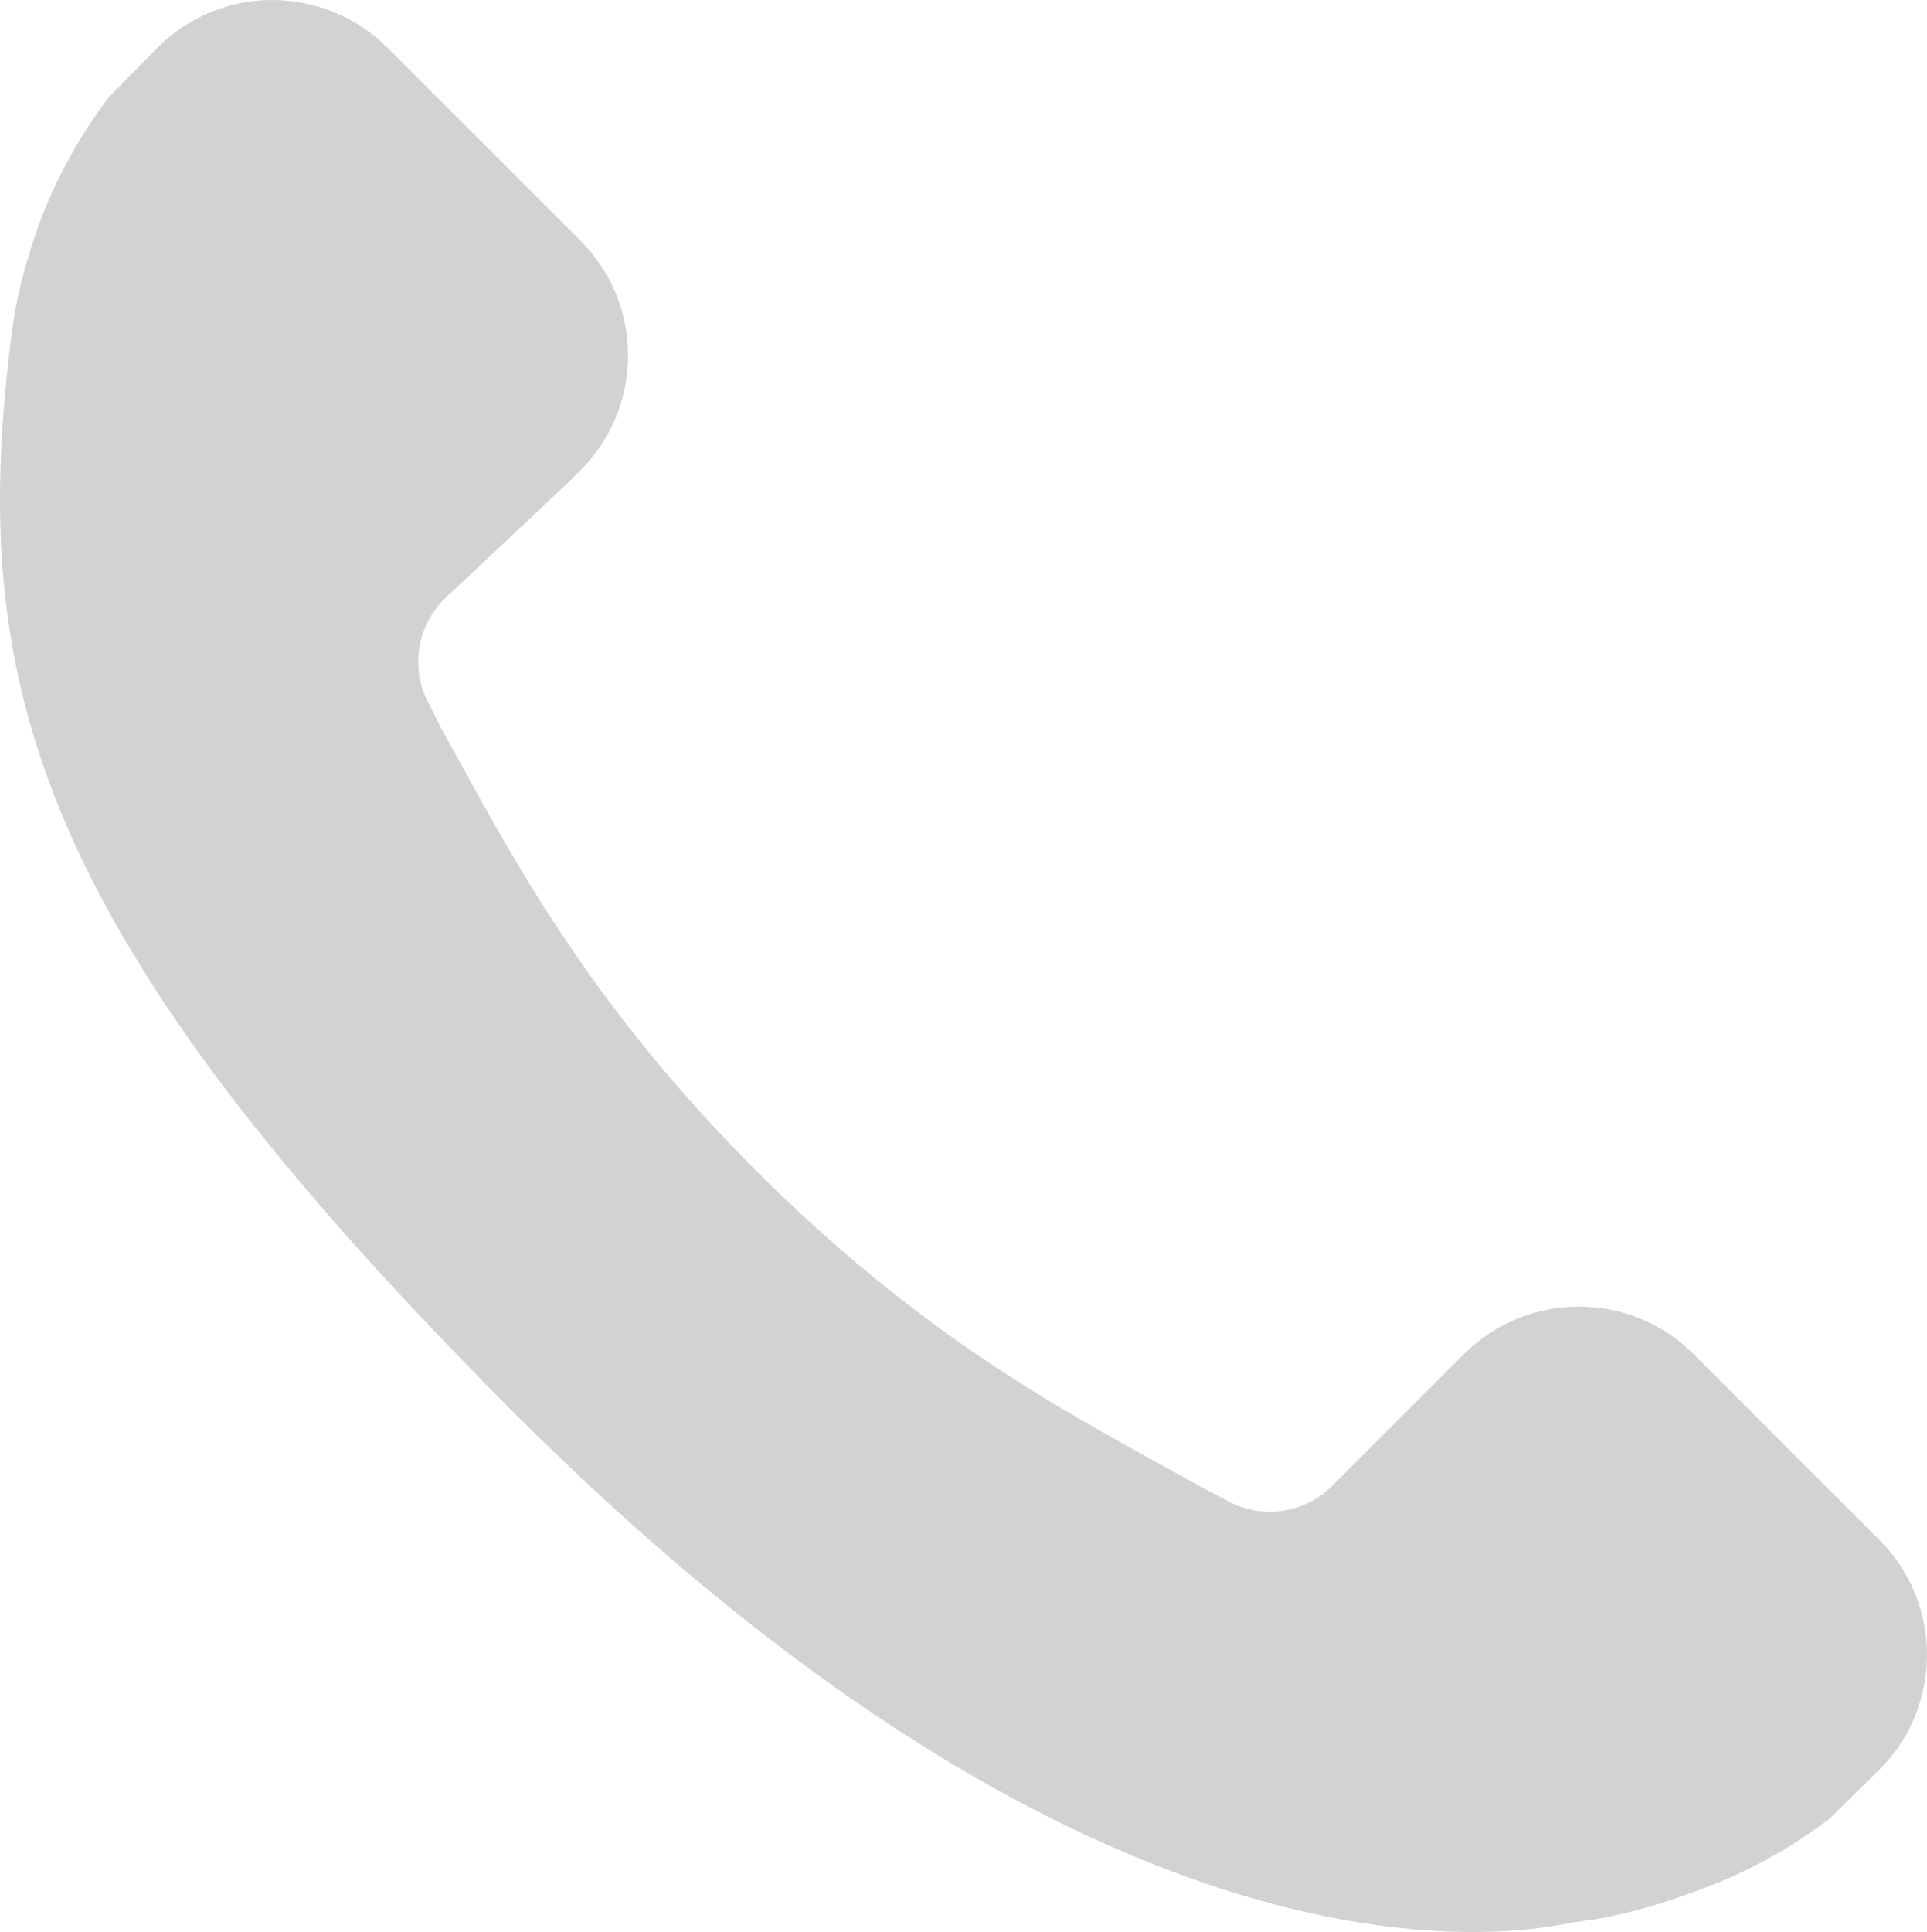 <?xml version="1.0" encoding="iso-8859-1"?>
<!-- Generator: Adobe Illustrator 23.0.0, SVG Export Plug-In . SVG Version: 6.00 Build 0)  -->
<svg version="1.1" xmlns="http://www.w3.org/2000/svg" xmlns:xlink="http://www.w3.org/1999/xlink" x="0px" y="0px"
	 viewBox="0 0 20.348 20.396" style="enable-background:new 0 0 20.348 20.396;" xml:space="preserve">
<g id="Capa_3">
</g>
<g id="Capa_2">
</g>
<g id="Capa_1">
	<path style="fill:#D2D2D2;" d="M16.552,20.307c0.05-0.01,0.093-0.018,0.144-0.024c0.381-0.045,0.83-0.168,1.366-0.375
		c0.448-0.176,0.884-0.421,1.26-0.71l0.513-0.505c0.329-0.323,0.511-0.755,0.513-1.216c0.002-0.461-0.177-0.894-0.503-1.22
		l-1.961-1.961c-0.668-0.669-1.756-0.669-2.426,0l-1.391,1.391c-0.292,0.292-0.741,0.357-1.104,0.159
		c-0.045-0.025-0.091-0.049-0.139-0.074c-0.081-0.043-0.165-0.087-0.249-0.134c-0.09-0.05-0.186-0.103-0.285-0.158
		c-1.172-0.643-2.629-1.444-4.304-3.119C6.298,10.672,5.494,9.207,4.847,8.03C4.797,7.941,4.748,7.852,4.701,7.766
		C4.648,7.673,4.612,7.597,4.583,7.537c-0.015-0.032-0.03-0.064-0.051-0.101C4.327,7.063,4.399,6.599,4.71,6.307l1.294-1.216
		l0.125-0.125c0.323-0.324,0.503-0.754,0.503-1.213c0-0.458-0.179-0.889-0.503-1.213L4.09,0.502C3.765,0.177,3.329,0.002,2.871,0
		C2.41,0.002,1.978,0.184,1.655,0.512L1.151,1.024c-0.286,0.373-0.53,0.808-0.708,1.261C0.267,2.754,0.158,3.188,0.112,3.612
		C0.111,3.616,0.11,3.619,0.11,3.622c-0.436,3.609,0.248,6.22,5.317,11.292C11.315,20.8,15.431,20.53,16.552,20.307z"/>
</g>
</svg>
